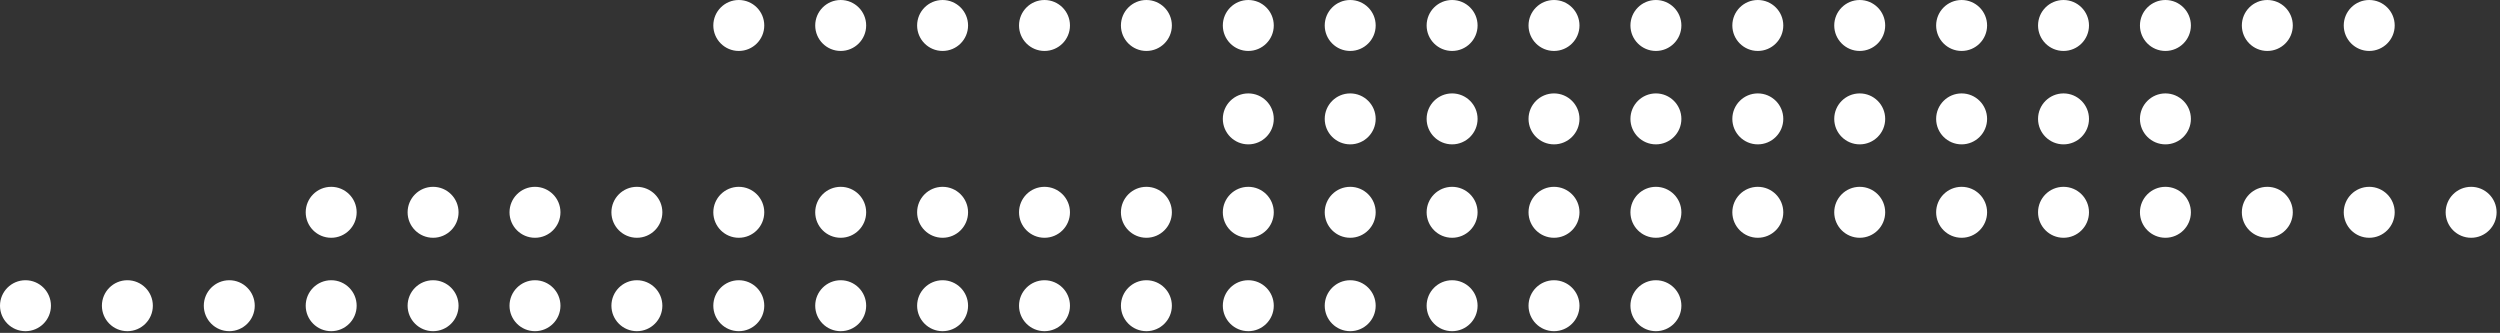 <?xml version="1.0" encoding="UTF-8"?> <svg xmlns="http://www.w3.org/2000/svg" width="368" height="49" viewBox="0 0 368 49" fill="none"><rect x="0" y="0" width="368" height="49" fill="#333333" stroke="none"/><path d="M348.75 7.5C346.679 7.5 345 5.821 345 3.75C345 1.679 346.679 0 348.75 0C350.821 0 352.5 1.679 352.5 3.75C352.5 5.821 350.821 7.5 348.75 7.5Z" fill="white"></path><path d="M333.75 7.5C331.679 7.5 330 5.821 330 3.75C330 1.679 331.679 0 333.75 0C335.821 0 337.5 1.679 337.5 3.75C337.5 5.821 335.821 7.5 333.75 7.5Z" fill="white"></path><path d="M318.75 7.5C316.679 7.5 315 5.821 315 3.75C315 1.679 316.679 0 318.75 0C320.821 0 322.5 1.679 322.5 3.75C322.5 5.821 320.821 7.5 318.75 7.5Z" fill="white"></path><path d="M303.75 7.5C301.679 7.5 300 5.821 300 3.75C300 1.679 301.679 0 303.75 0C305.821 0 307.5 1.679 307.5 3.75C307.5 5.821 305.821 7.5 303.75 7.5Z" fill="white"></path><path d="M288.75 7.5C286.679 7.5 285 5.821 285 3.75C285 1.679 286.679 0 288.75 0C290.821 0 292.5 1.679 292.5 3.75C292.5 5.821 290.821 7.5 288.75 7.5Z" fill="white"></path><path d="M273.75 7.5C271.679 7.5 270 5.821 270 3.75C270 1.679 271.679 0 273.75 0C275.821 0 277.5 1.679 277.5 3.75C277.5 5.821 275.821 7.5 273.75 7.5Z" fill="white"></path><path d="M258.75 7.5C256.679 7.5 255 5.821 255 3.75C255 1.679 256.679 0 258.75 0C260.821 0 262.5 1.679 262.5 3.75C262.5 5.821 260.821 7.5 258.75 7.5Z" fill="white"></path><path d="M243.75 7.5C241.679 7.5 240 5.821 240 3.75C240 1.679 241.679 0 243.75 0C245.821 0 247.5 1.679 247.5 3.75C247.5 5.821 245.821 7.5 243.75 7.5Z" fill="white"></path><path d="M228.75 7.5C226.679 7.5 225 5.821 225 3.75C225 1.679 226.679 0 228.75 0C230.821 0 232.5 1.679 232.5 3.75C232.5 5.821 230.821 7.5 228.75 7.5Z" fill="white"></path><path d="M213.75 7.5C211.679 7.5 210 5.821 210 3.75C210 1.679 211.679 0 213.75 0C215.821 0 217.5 1.679 217.5 3.75C217.5 5.821 215.821 7.5 213.75 7.5Z" fill="white"></path><path d="M198.75 7.5C196.679 7.5 195 5.821 195 3.75C195 1.679 196.679 0 198.75 0C200.821 0 202.5 1.679 202.5 3.75C202.5 5.821 200.821 7.5 198.75 7.5Z" fill="white"></path><path d="M183.75 7.5C181.679 7.5 180 5.821 180 3.75C180 1.679 181.679 0 183.75 0C185.821 0 187.5 1.679 187.5 3.75C187.5 5.821 185.821 7.5 183.75 7.5Z" fill="white"></path><path d="M168.75 7.5C166.679 7.5 165 5.821 165 3.75C165 1.679 166.679 0 168.75 0C170.821 0 172.5 1.679 172.5 3.75C172.5 5.821 170.821 7.5 168.75 7.5Z" fill="white"></path><path d="M153.75 7.5C151.679 7.5 150 5.821 150 3.75C150 1.679 151.679 0 153.75 0C155.821 0 157.5 1.679 157.5 3.75C157.5 5.821 155.821 7.5 153.75 7.5Z" fill="white"></path><path d="M138.75 7.5C136.679 7.5 135 5.821 135 3.75C135 1.679 136.679 0 138.75 0C140.821 0 142.5 1.679 142.5 3.75C142.5 5.821 140.821 7.5 138.75 7.5Z" fill="white"></path><path d="M123.75 7.5C121.679 7.5 120 5.821 120 3.75C120 1.679 121.679 0 123.75 0C125.821 0 127.5 1.679 127.5 3.75C127.5 5.821 125.821 7.5 123.75 7.5Z" fill="white"></path><path d="M108.75 7.5C106.679 7.5 105 5.821 105 3.75C105 1.679 106.679 0 108.75 0C110.821 0 112.5 1.679 112.5 3.75C112.5 5.821 110.821 7.5 108.75 7.5Z" fill="white"></path><path d="M288.75 35C286.679 35 285 33.321 285 31.25C285 29.179 286.679 27.5 288.75 27.5C290.821 27.5 292.5 29.179 292.5 31.25C292.5 33.321 290.821 35 288.75 35Z" fill="white"></path><path d="M318.75 35C316.679 35 315 33.321 315 31.25C315 29.179 316.679 27.5 318.75 27.5C320.821 27.5 322.5 29.179 322.5 31.25C322.5 33.321 320.821 35 318.75 35Z" fill="white"></path><path d="M303.75 35C301.679 35 300 33.321 300 31.25C300 29.179 301.679 27.5 303.75 27.5C305.821 27.5 307.5 29.179 307.5 31.25C307.5 33.321 305.821 35 303.75 35Z" fill="white"></path><path d="M273.75 35C271.679 35 270 33.321 270 31.25C270 29.179 271.679 27.5 273.75 27.5C275.821 27.5 277.5 29.179 277.5 31.25C277.5 33.321 275.821 35 273.75 35Z" fill="white"></path><path d="M258.75 35C256.679 35 255 33.321 255 31.25C255 29.179 256.679 27.5 258.75 27.5C260.821 27.5 262.5 29.179 262.5 31.25C262.5 33.321 260.821 35 258.75 35Z" fill="white"></path><path d="M243.75 35C241.679 35 240 33.321 240 31.25C240 29.179 241.679 27.5 243.75 27.5C245.821 27.5 247.5 29.179 247.5 31.25C247.5 33.321 245.821 35 243.75 35Z" fill="white"></path><path d="M228.75 35C226.679 35 225 33.321 225 31.25C225 29.179 226.679 27.5 228.75 27.5C230.821 27.5 232.5 29.179 232.5 31.25C232.5 33.321 230.821 35 228.75 35Z" fill="white"></path><path d="M213.75 35C211.679 35 210 33.321 210 31.25C210 29.179 211.679 27.5 213.75 27.5C215.821 27.5 217.5 29.179 217.5 31.25C217.5 33.321 215.821 35 213.75 35Z" fill="white"></path><path d="M198.75 35C196.679 35 195 33.321 195 31.25C195 29.179 196.679 27.5 198.75 27.5C200.821 27.5 202.5 29.179 202.5 31.25C202.5 33.321 200.821 35 198.75 35Z" fill="white"></path><path d="M183.75 35C181.679 35 180 33.321 180 31.25C180 29.179 181.679 27.5 183.75 27.5C185.821 27.5 187.5 29.179 187.5 31.25C187.5 33.321 185.821 35 183.75 35Z" fill="white"></path><path d="M168.75 35C166.679 35 165 33.321 165 31.25C165 29.179 166.679 27.5 168.75 27.5C170.821 27.5 172.5 29.179 172.5 31.25C172.5 33.321 170.821 35 168.75 35Z" fill="white"></path><path d="M153.75 35C151.679 35 150 33.321 150 31.25C150 29.179 151.679 27.5 153.75 27.5C155.821 27.5 157.5 29.179 157.5 31.25C157.5 33.321 155.821 35 153.75 35Z" fill="white"></path><path d="M138.75 35C136.679 35 135 33.321 135 31.25C135 29.179 136.679 27.5 138.75 27.5C140.821 27.5 142.5 29.179 142.5 31.25C142.5 33.321 140.821 35 138.75 35Z" fill="white"></path><path d="M123.75 35C121.679 35 120 33.321 120 31.25C120 29.179 121.679 27.5 123.75 27.5C125.821 27.5 127.5 29.179 127.5 31.25C127.5 33.321 125.821 35 123.75 35Z" fill="white"></path><path d="M108.75 35C106.679 35 105 33.321 105 31.25C105 29.179 106.679 27.5 108.75 27.5C110.821 27.5 112.5 29.179 112.5 31.25C112.5 33.321 110.821 35 108.75 35Z" fill="white"></path><path d="M93.75 35C91.679 35 90 33.321 90 31.25C90 29.179 91.679 27.5 93.75 27.5C95.821 27.5 97.5 29.179 97.5 31.25C97.5 33.321 95.821 35 93.75 35Z" fill="white"></path><path d="M78.75 35C76.679 35 75 33.321 75 31.25C75 29.179 76.679 27.5 78.75 27.5C80.821 27.5 82.5 29.179 82.5 31.25C82.5 33.321 80.821 35 78.75 35Z" fill="white"></path><path d="M63.75 35C61.679 35 60 33.321 60 31.25C60 29.179 61.679 27.5 63.75 27.5C65.821 27.5 67.5 29.179 67.5 31.25C67.5 33.321 65.821 35 63.75 35Z" fill="white"></path><path d="M48.75 35C46.679 35 45 33.321 45 31.25C45 29.179 46.679 27.5 48.75 27.5C50.821 27.5 52.5 29.179 52.5 31.25C52.5 33.321 50.821 35 48.75 35Z" fill="white"></path><path d="M363.75 35C361.679 35 360 33.321 360 31.25C360 29.179 361.679 27.5 363.75 27.5C365.821 27.5 367.5 29.179 367.5 31.25C367.5 33.321 365.821 35 363.75 35Z" fill="white"></path><path d="M348.75 35C346.679 35 345 33.321 345 31.25C345 29.179 346.679 27.5 348.75 27.5C350.821 27.5 352.5 29.179 352.5 31.25C352.5 33.321 350.821 35 348.75 35Z" fill="white"></path><path d="M333.75 35C331.679 35 330 33.321 330 31.25C330 29.179 331.679 27.5 333.75 27.5C335.821 27.5 337.5 29.179 337.5 31.25C337.5 33.321 335.821 35 333.75 35Z" fill="white"></path><path d="M243.75 48.75C241.679 48.75 240 47.071 240 45C240 42.929 241.679 41.25 243.75 41.25C245.821 41.25 247.5 42.929 247.5 45C247.5 47.071 245.821 48.75 243.75 48.75Z" fill="white"></path><path d="M228.75 48.75C226.679 48.75 225 47.071 225 45C225 42.929 226.679 41.25 228.75 41.25C230.821 41.25 232.5 42.929 232.5 45C232.5 47.071 230.821 48.75 228.75 48.75Z" fill="white"></path><path d="M213.75 48.75C211.679 48.75 210 47.071 210 45C210 42.929 211.679 41.25 213.75 41.25C215.821 41.25 217.5 42.929 217.5 45C217.5 47.071 215.821 48.75 213.75 48.75Z" fill="white"></path><path d="M198.75 48.75C196.679 48.75 195 47.071 195 45C195 42.929 196.679 41.25 198.75 41.25C200.821 41.25 202.5 42.929 202.5 45C202.5 47.071 200.821 48.75 198.75 48.75Z" fill="white"></path><path d="M183.75 48.75C181.679 48.75 180 47.071 180 45C180 42.929 181.679 41.25 183.75 41.25C185.821 41.25 187.5 42.929 187.5 45C187.5 47.071 185.821 48.75 183.75 48.75Z" fill="white"></path><path d="M168.75 48.75C166.679 48.75 165 47.071 165 45C165 42.929 166.679 41.25 168.75 41.25C170.821 41.25 172.5 42.929 172.5 45C172.5 47.071 170.821 48.75 168.75 48.75Z" fill="white"></path><path d="M153.75 48.75C151.679 48.75 150 47.071 150 45C150 42.929 151.679 41.25 153.75 41.25C155.821 41.25 157.5 42.929 157.5 45C157.5 47.071 155.821 48.75 153.75 48.75Z" fill="white"></path><path d="M138.75 48.75C136.679 48.75 135 47.071 135 45C135 42.929 136.679 41.25 138.75 41.25C140.821 41.25 142.5 42.929 142.5 45C142.5 47.071 140.821 48.75 138.75 48.75Z" fill="white"></path><path d="M123.75 48.75C121.679 48.75 120 47.071 120 45C120 42.929 121.679 41.25 123.75 41.25C125.821 41.25 127.5 42.929 127.5 45C127.5 47.071 125.821 48.75 123.75 48.75Z" fill="white"></path><path d="M108.75 48.75C106.679 48.75 105 47.071 105 45C105 42.929 106.679 41.25 108.75 41.25C110.821 41.25 112.5 42.929 112.5 45C112.5 47.071 110.821 48.75 108.75 48.75Z" fill="white"></path><path d="M93.75 48.75C91.679 48.75 90 47.071 90 45C90 42.929 91.679 41.25 93.75 41.25C95.821 41.25 97.5 42.929 97.5 45C97.5 47.071 95.821 48.75 93.75 48.75Z" fill="white"></path><path d="M78.75 48.75C76.679 48.75 75 47.071 75 45C75 42.929 76.679 41.25 78.75 41.25C80.821 41.25 82.5 42.929 82.5 45C82.5 47.071 80.821 48.75 78.75 48.75Z" fill="white"></path><path d="M63.75 48.75C61.679 48.75 60 47.071 60 45C60 42.929 61.679 41.25 63.75 41.25C65.821 41.25 67.5 42.929 67.5 45C67.5 47.071 65.821 48.75 63.75 48.75Z" fill="white"></path><path d="M48.75 48.75C46.679 48.75 45 47.071 45 45C45 42.929 46.679 41.25 48.75 41.25C50.821 41.25 52.5 42.929 52.5 45C52.5 47.071 50.821 48.75 48.75 48.75Z" fill="white"></path><path d="M33.75 48.75C31.679 48.75 30 47.071 30 45C30 42.929 31.679 41.25 33.75 41.25C35.821 41.25 37.5 42.929 37.5 45C37.5 47.071 35.821 48.75 33.75 48.75Z" fill="white"></path><path d="M18.75 48.75C16.679 48.75 15 47.071 15 45C15 42.929 16.679 41.25 18.75 41.25C20.821 41.25 22.5 42.929 22.5 45C22.5 47.071 20.821 48.75 18.75 48.75Z" fill="white"></path><path d="M3.75 48.75C1.679 48.75 -4.76837e-07 47.071 -4.76837e-07 45C-4.76837e-07 42.929 1.679 41.25 3.75 41.25C5.821 41.25 7.5 42.929 7.5 45C7.5 47.071 5.821 48.75 3.75 48.75Z" fill="white"></path><path d="M318.75 21.25C316.679 21.25 315 19.571 315 17.5C315 15.429 316.679 13.75 318.75 13.75C320.821 13.75 322.5 15.429 322.5 17.5C322.5 19.571 320.821 21.25 318.75 21.25Z" fill="white"></path><path d="M303.75 21.25C301.679 21.25 300 19.571 300 17.5C300 15.429 301.679 13.75 303.75 13.75C305.821 13.75 307.5 15.429 307.5 17.5C307.5 19.571 305.821 21.25 303.75 21.25Z" fill="white"></path><path d="M288.75 21.25C286.679 21.25 285 19.571 285 17.5C285 15.429 286.679 13.75 288.75 13.75C290.821 13.75 292.5 15.429 292.5 17.5C292.5 19.571 290.821 21.25 288.75 21.25Z" fill="white"></path><path d="M273.75 21.25C271.679 21.25 270 19.571 270 17.5C270 15.429 271.679 13.75 273.75 13.75C275.821 13.75 277.5 15.429 277.5 17.5C277.5 19.571 275.821 21.25 273.75 21.25Z" fill="white"></path><path d="M258.75 21.25C256.679 21.25 255 19.571 255 17.5C255 15.429 256.679 13.75 258.75 13.75C260.821 13.75 262.5 15.429 262.5 17.5C262.5 19.571 260.821 21.25 258.75 21.25Z" fill="white"></path><path d="M243.75 21.25C241.679 21.25 240 19.571 240 17.5C240 15.429 241.679 13.75 243.75 13.75C245.821 13.75 247.5 15.429 247.5 17.5C247.5 19.571 245.821 21.25 243.75 21.25Z" fill="white"></path><path d="M228.75 21.25C226.679 21.25 225 19.571 225 17.5C225 15.429 226.679 13.75 228.75 13.75C230.821 13.75 232.5 15.429 232.5 17.5C232.5 19.571 230.821 21.25 228.75 21.25Z" fill="white"></path><path d="M213.75 21.25C211.679 21.25 210 19.571 210 17.5C210 15.429 211.679 13.75 213.75 13.75C215.821 13.75 217.5 15.429 217.5 17.5C217.5 19.571 215.821 21.25 213.75 21.25Z" fill="white"></path><path d="M198.75 21.25C196.679 21.25 195 19.571 195 17.5C195 15.429 196.679 13.75 198.75 13.75C200.821 13.75 202.5 15.429 202.5 17.5C202.5 19.571 200.821 21.25 198.75 21.25Z" fill="white"></path><path d="M183.75 21.25C181.679 21.25 180 19.571 180 17.5C180 15.429 181.679 13.75 183.75 13.75C185.821 13.75 187.5 15.429 187.5 17.5C187.5 19.571 185.821 21.25 183.75 21.25Z" fill="white"></path></svg> 